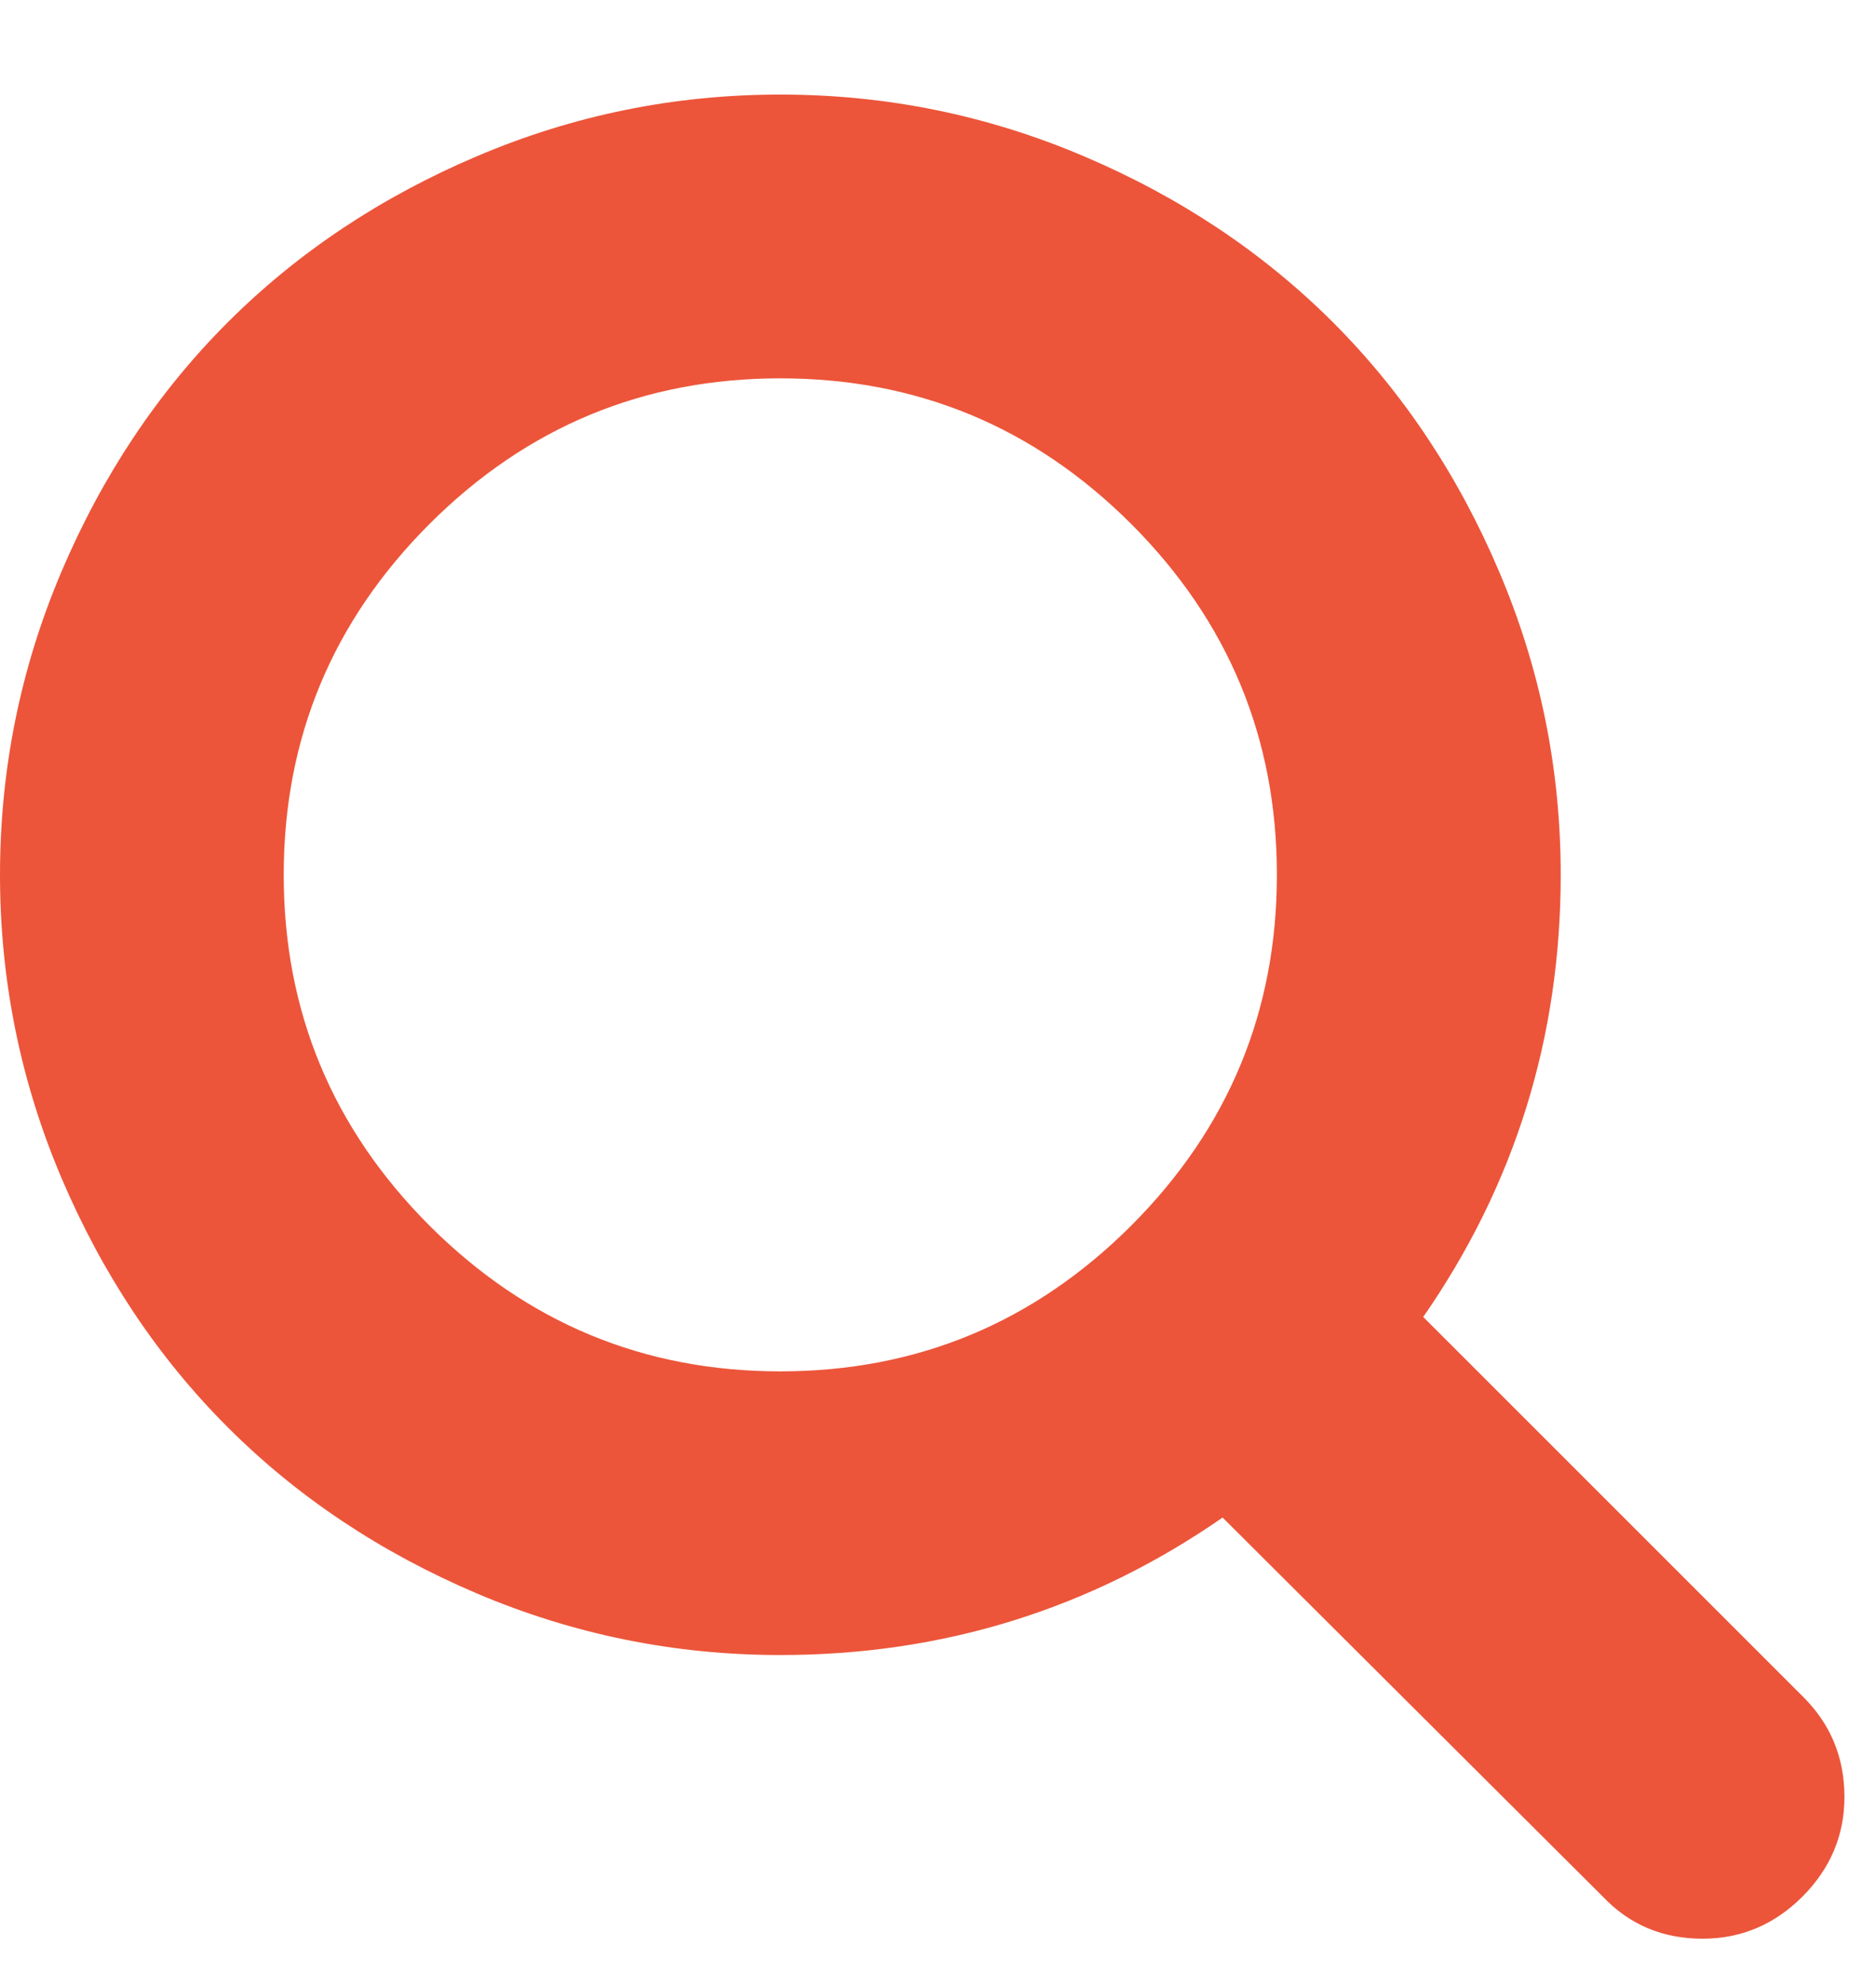 <?xml version="1.0" encoding="UTF-8" standalone="no"?>
<svg width="17px" height="18px" viewBox="0 0 17 18" version="1.1" xmlns="http://www.w3.org/2000/svg" xmlns:xlink="http://www.w3.org/1999/xlink">
    <!-- Generator: Sketch 40.1 (33804) - http://www.bohemiancoding.com/sketch -->
    <title>search copy</title>
    <desc>Created with Sketch.</desc>
    <defs></defs>
    <g id="Page-1" stroke="none" stroke-width="1" fill="none" fill-rule="evenodd">
        <path d="M11.571,7.929 C11.571,6.69 11.131,5.63 10.251,4.749 C9.37,3.869 8.31,3.429 7.071,3.429 C5.833,3.429 4.773,3.869 3.892,4.749 C3.012,5.63 2.571,6.69 2.571,7.929 C2.571,9.167 3.012,10.227 3.892,11.108 C4.773,11.988 5.833,12.429 7.071,12.429 C8.31,12.429 9.37,11.988 10.251,11.108 C11.131,10.227 11.571,9.167 11.571,7.929 L11.571,7.929 Z M16.714,16.286 C16.714,16.634 16.587,16.935 16.333,17.19 C16.078,17.444 15.777,17.571 15.429,17.571 C15.067,17.571 14.766,17.444 14.525,17.19 L11.079,13.754 C9.881,14.585 8.545,15 7.071,15 C6.114,15 5.198,14.814 4.324,14.443 C3.45,14.071 2.697,13.569 2.064,12.936 C1.431,12.303 0.929,11.55 0.557,10.676 C0.186,9.802 0,8.886 0,7.929 C0,6.971 0.186,6.055 0.557,5.181 C0.929,4.307 1.431,3.554 2.064,2.921 C2.697,2.289 3.45,1.786 4.324,1.415 C5.198,1.043 6.114,0.857 7.071,0.857 C8.029,0.857 8.945,1.043 9.819,1.415 C10.693,1.786 11.446,2.289 12.079,2.921 C12.711,3.554 13.214,4.307 13.585,5.181 C13.957,6.055 14.143,6.971 14.143,7.929 C14.143,9.402 13.728,10.738 12.897,11.936 L16.343,15.382 C16.59,15.629 16.714,15.931 16.714,16.286 L16.714,16.286 Z" id="search-copy" fill="#EC553A"></path>
    </g>
</svg>